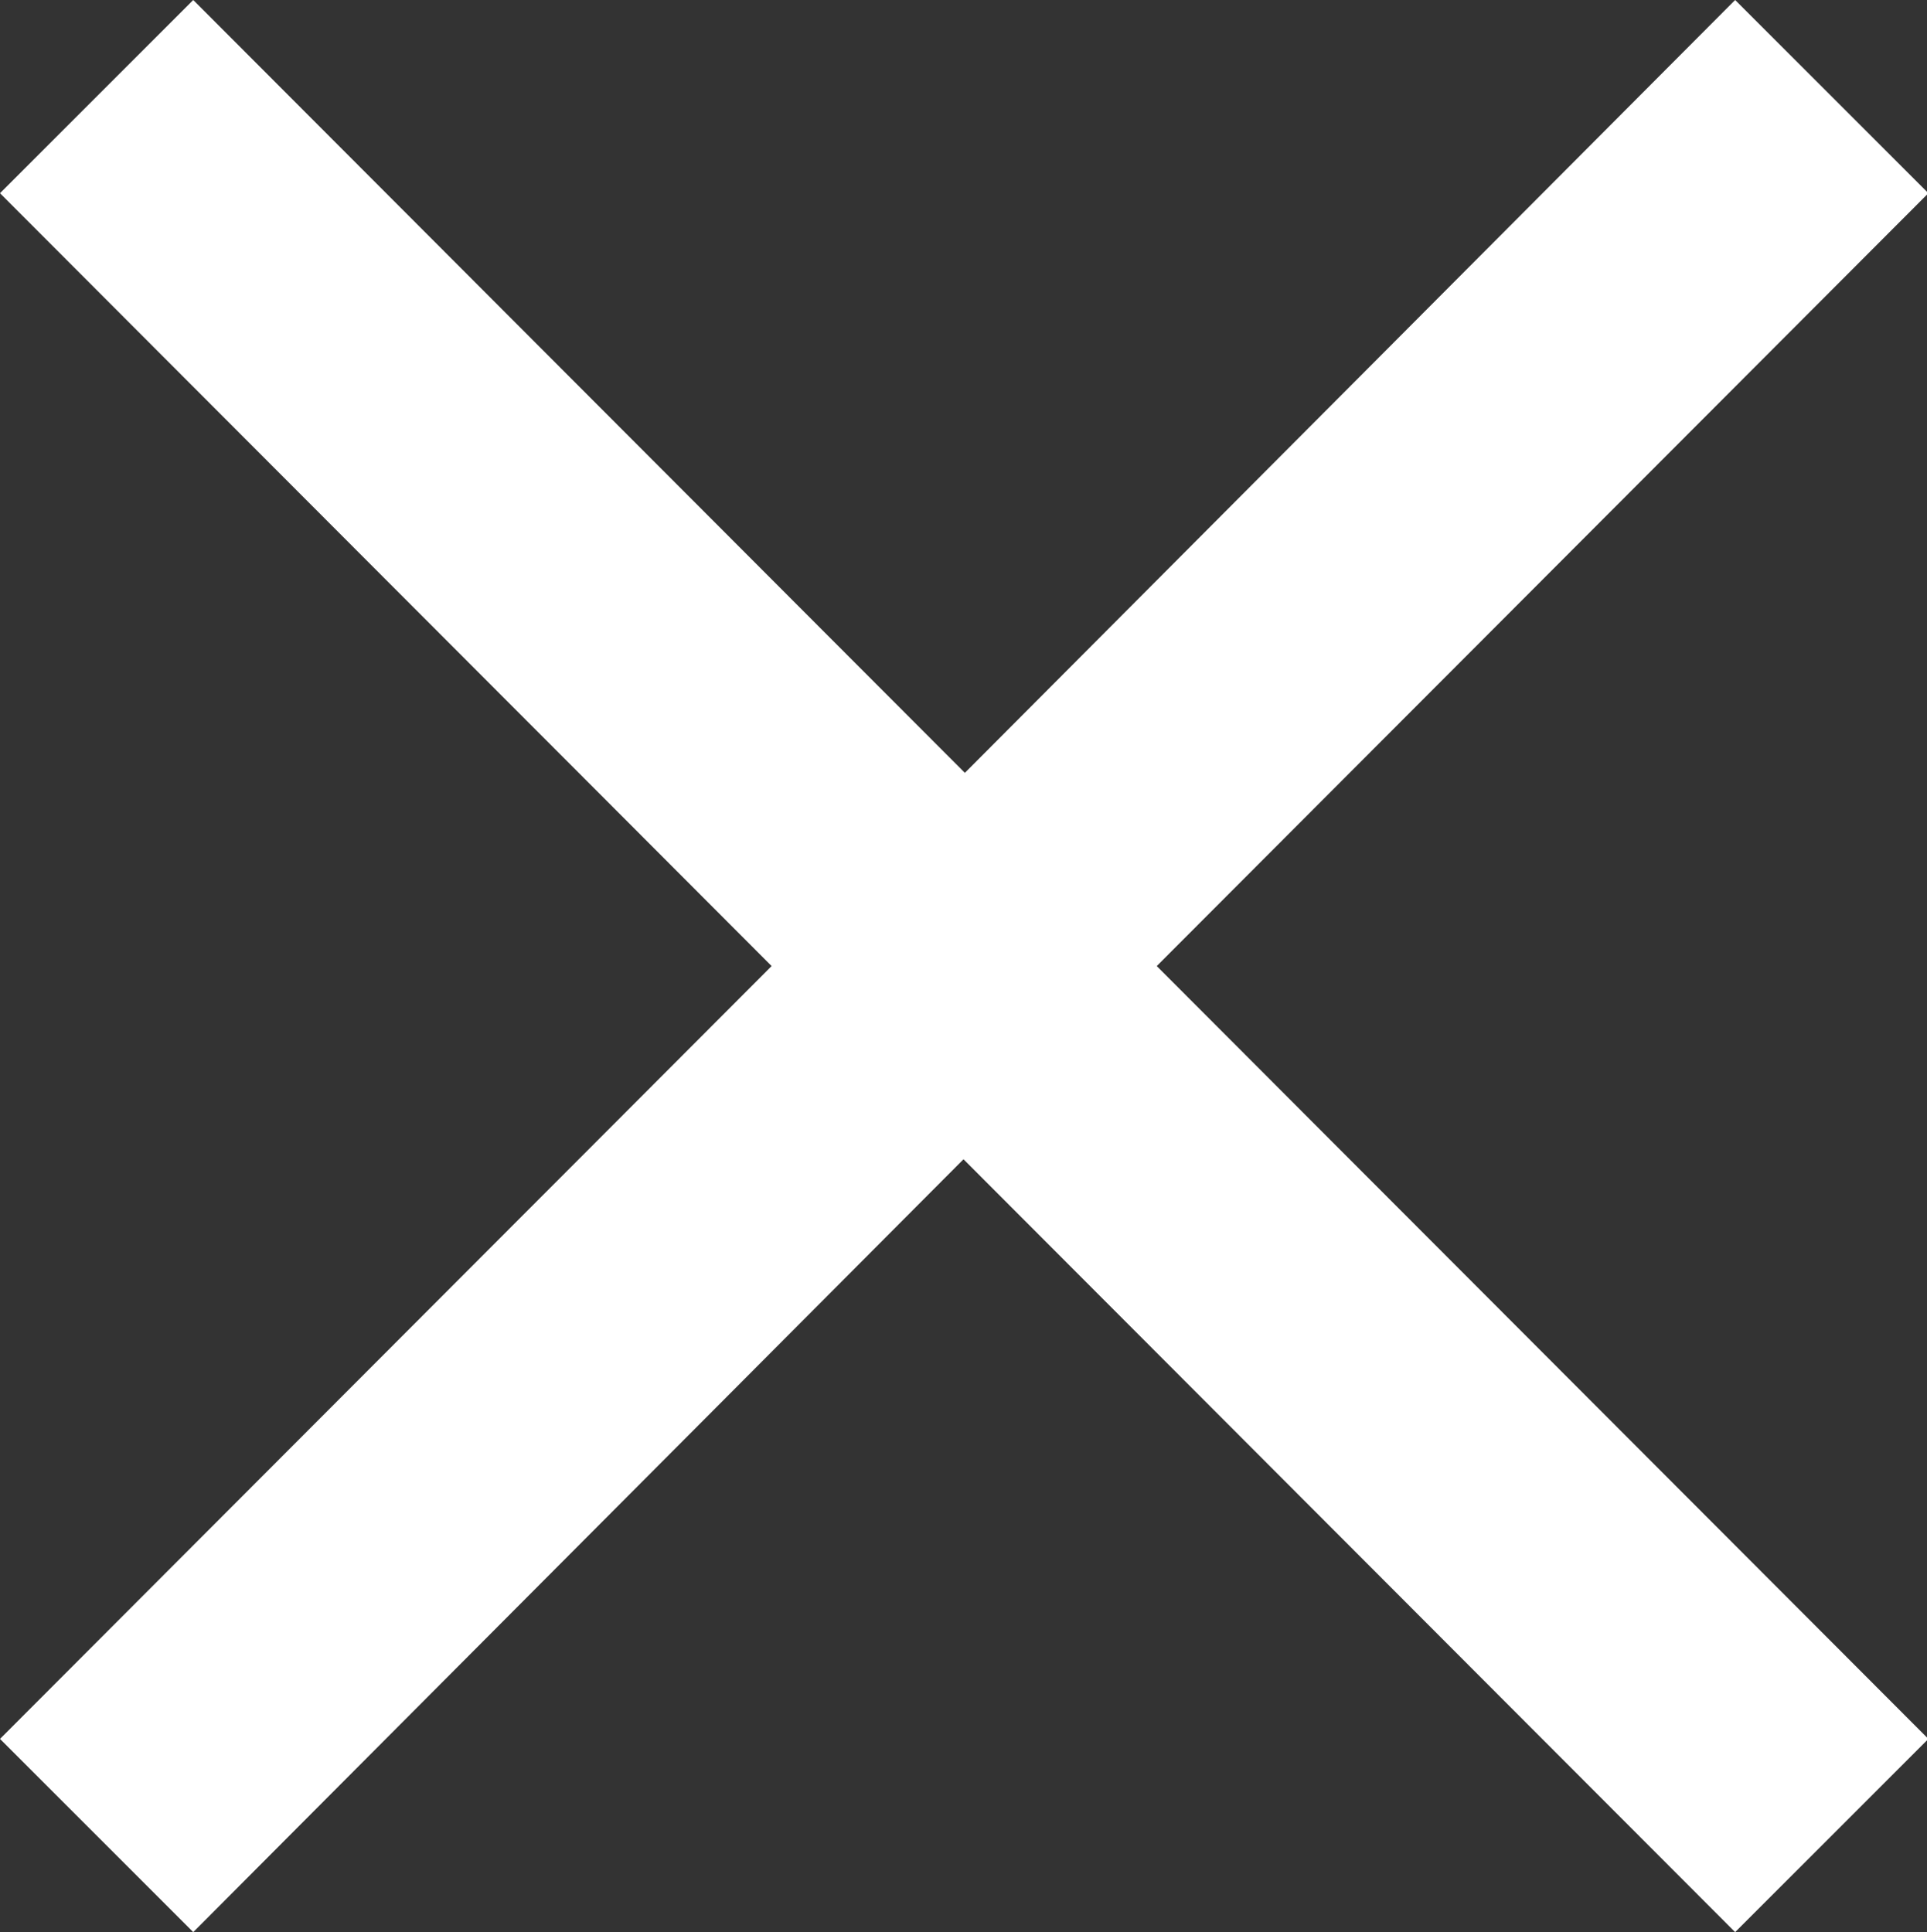 <?xml version="1.0" encoding="UTF-8"?>
<svg id="Layer_1" data-name="Layer 1" xmlns="http://www.w3.org/2000/svg" xmlns:xlink="http://www.w3.org/1999/xlink" viewBox="0 0 13.96 14">
  <rect x="0" y="0" width="13.96" height="14" fill="#333333" stroke="none"/>
  <defs>
    <style>
      .cls-1 {
        mask: url(#mask);
      }

      .cls-2 {
        fill: #d9d9d9;
      }

      .cls-2, .cls-3 {
        stroke-width: 0px;
      }

      .cls-3 {
        fill: #fff;
      }
    </style>
    <mask id="mask" x="-5" y="-5" width="24" height="24" maskUnits="userSpaceOnUse">
      <g id="mask0_693_9459" data-name="mask0 693 9459">
        <rect class="cls-2" x="-5" y="-5" width="24" height="24"/>
      </g>
    </mask>
  </defs>
  <g class="cls-1">
    <path class="cls-3" d="M1.4,14l-1.4-1.4,5.59-5.6L0,1.4,1.4,0l5.59,5.6L12.57,0l1.4,1.4-5.59,5.6,5.59,5.6-1.4,1.4-5.59-5.6L1.4,14Z"/>
  </g>
</svg>